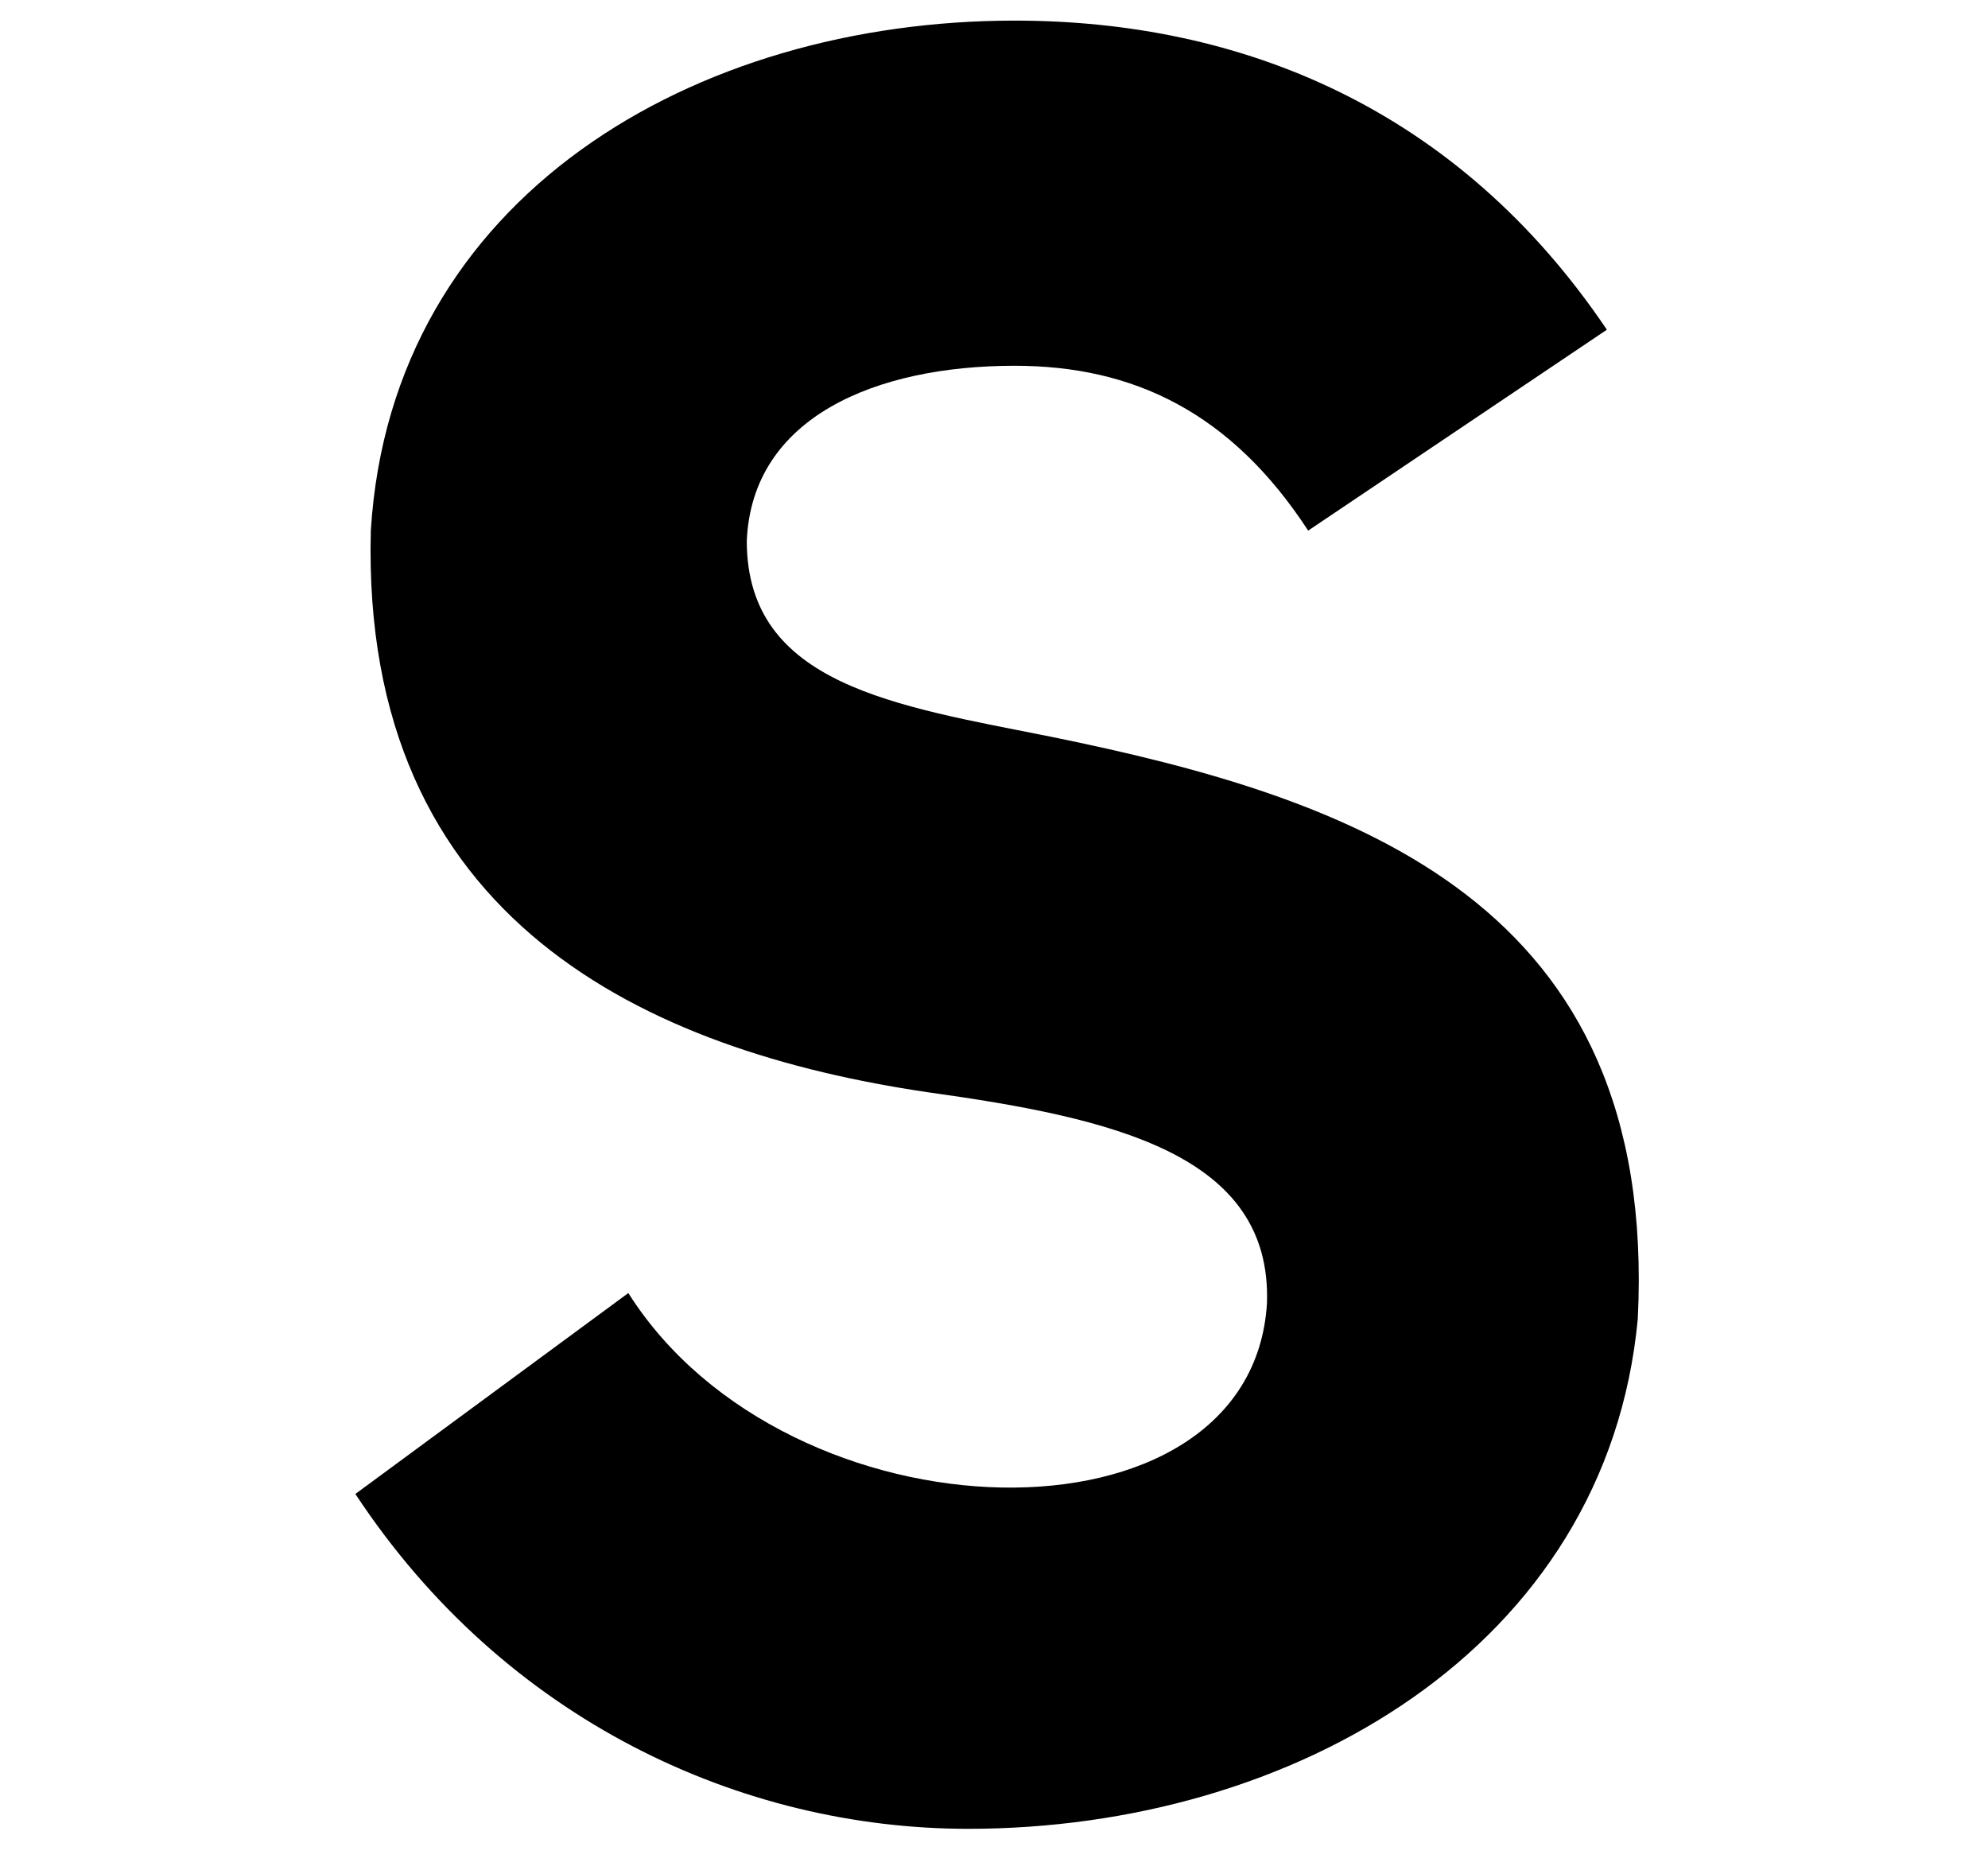 <?xml version="1.0" encoding="utf-8"?>
<!-- Generator: Adobe Illustrator 21.0.2, SVG Export Plug-In . SVG Version: 6.00 Build 0)  -->
<svg version="1.1" id="Слой_1" xmlns="http://www.w3.org/2000/svg" xmlns:xlink="http://www.w3.org/1999/xlink" x="0px" y="0px"
	 viewBox="0 0 38.6 36.3" style="enable-background:new 0 0 38.6 36.3;" xml:space="preserve">
<path d="M12.2,25.1c3.1,4.9,12.1,5.1,12.4,0.2c0.1-2.9-3-3.6-6.6-4.1c-5.4-0.8-11-3.3-10.8-10.9c0.4-6.5,6.3-9.9,12.5-9.9
	c4.4,0,8.6,1.7,11.5,6l-5.8,3.9c-1.5-2.3-3.4-3.2-5.7-3.2c-2.7,0-5.1,1-5.2,3.4v0c0,2.8,2.9,3.2,5.9,3.8c5.9,1.2,11.8,3.2,11.4,11.3
	c-0.6,6.4-6.7,9.9-13,9.9c-4.4,0-9-2.1-11.9-6.5L12.2,25.1z"/>
</svg>

